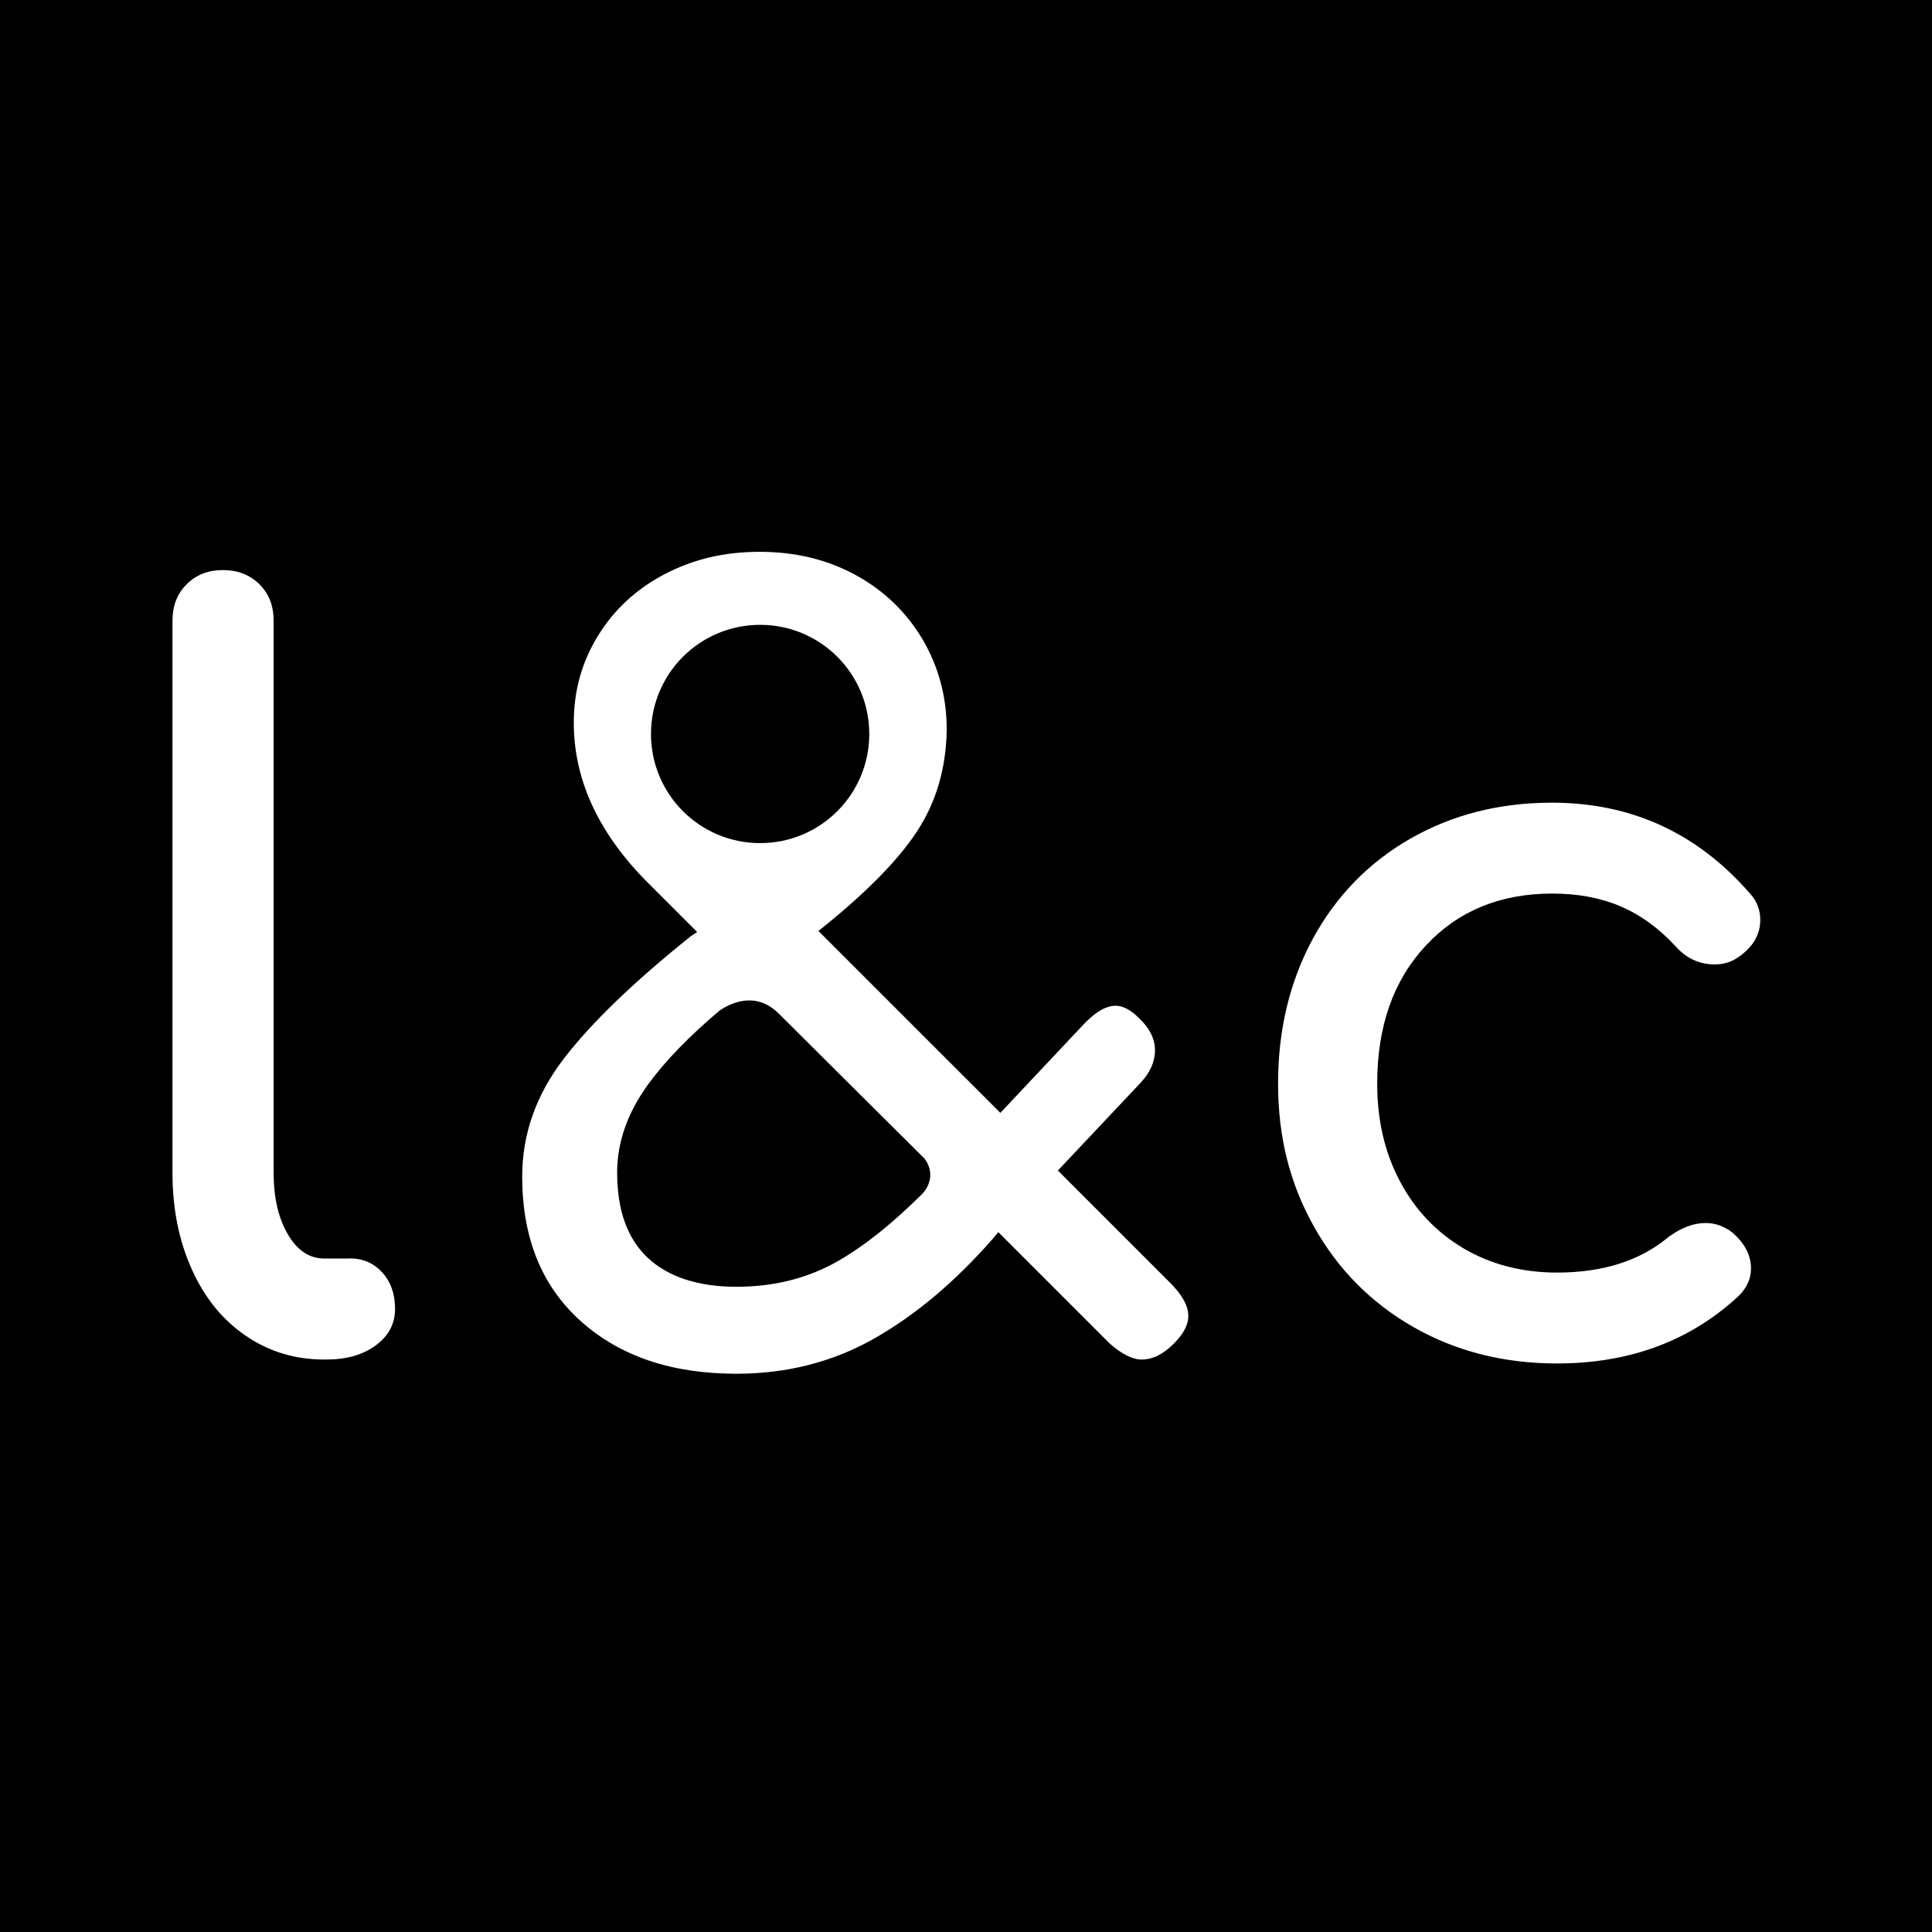 <svg width="180" height="180" viewBox="0 0 180 180" fill="none" xmlns="http://www.w3.org/2000/svg">
<rect width="180" height="180" fill="black"/>
<path d="M32.556 117.253H30.205C28.824 117.253 27.69 116.497 26.816 114.997C25.93 113.485 25.493 111.572 25.493 109.257V57.825C25.493 56.443 25.056 55.31 24.171 54.436C23.285 53.562 22.163 53.113 20.781 53.113C19.399 53.113 18.265 53.55 17.392 54.436C16.506 55.31 16.069 56.443 16.069 57.825V109.245C16.069 112.576 16.659 115.576 17.864 118.245C19.057 120.914 20.734 122.98 22.907 124.457C25.068 125.933 27.501 126.665 30.205 126.665H30.394C32.272 126.665 33.819 126.228 35.012 125.342C36.205 124.457 36.807 123.335 36.807 121.953C36.807 120.571 36.417 119.437 35.626 118.564C34.835 117.69 33.819 117.241 32.567 117.241L32.556 117.253Z" fill="white"/>
<path d="M98.561 109.056L106.285 100.86C107.159 99.915 107.608 98.912 107.608 97.849C107.608 96.786 107.1 95.77 106.096 94.837C105.34 94.081 104.62 93.703 103.935 93.703C102.99 93.703 101.927 94.365 100.734 95.676L93.2 103.683L76.252 86.736C80.587 83.287 83.645 80.193 85.429 77.465C87.224 74.737 88.145 71.584 88.204 67.993C88.204 64.923 87.448 62.112 85.948 59.561C84.437 57.022 82.37 55.026 79.736 53.585C77.103 52.144 74.115 51.412 70.784 51.412C67.454 51.412 64.572 52.109 61.927 53.491C59.293 54.872 57.215 56.786 55.715 59.23C54.203 61.675 53.459 64.379 53.459 67.332C53.459 72.54 55.656 77.406 60.049 81.929L64.95 86.83L64.383 87.208C59.045 91.483 55.089 95.298 52.514 98.652C49.94 102.018 48.653 105.667 48.653 109.623C48.653 115.339 50.471 119.827 54.109 123.087C57.746 126.358 62.588 127.988 68.611 127.988C73.323 127.988 77.611 126.889 81.472 124.693C85.334 122.496 89.019 119.39 92.538 115.363L93.011 114.796L103.368 125.153C104.502 126.157 105.506 126.665 106.379 126.665C107.383 126.665 108.387 126.169 109.391 125.153C110.265 124.268 110.714 123.429 110.714 122.614C110.714 121.669 110.147 120.642 109.013 119.508L98.561 109.056ZM60.651 68.383C60.651 62.761 65.198 58.215 70.82 58.215C76.441 58.215 80.988 62.761 80.988 68.383C80.988 74.004 76.441 78.551 70.82 78.551C65.198 78.551 60.651 74.004 60.651 68.383ZM85.877 111.277C83.149 113.981 80.539 116.083 78.071 117.489C75.272 119.095 72.119 119.886 68.611 119.886C65.104 119.886 62.281 118.988 60.368 117.205C58.455 115.422 57.498 112.765 57.498 109.245C57.498 106.423 58.455 103.695 60.368 101.049C61.974 98.841 64.218 96.538 67.041 94.152C68.174 93.385 70.466 92.345 72.568 94.448L86.102 107.911C86.102 107.911 87.519 109.482 85.889 111.277H85.877Z" fill="white"/>
<path d="M144.608 83.252C146.994 83.252 149.108 83.641 150.962 84.433C152.816 85.224 154.528 86.452 156.099 88.153C157.103 89.287 158.331 89.853 159.772 89.853C160.587 89.853 161.307 89.629 161.933 89.192C163.315 88.247 164 87.09 164 85.708C164 84.763 163.681 83.949 163.055 83.264C158.154 77.618 152.001 74.784 144.596 74.784C139.695 74.784 135.302 75.906 131.416 78.126C127.519 80.358 124.496 83.464 122.323 87.444C120.162 91.436 119.075 95.936 119.075 100.955C119.075 105.974 120.185 110.297 122.417 114.276C124.649 118.268 127.744 121.386 131.688 123.642C135.644 125.897 140.097 127.031 145.057 127.031C151.836 127.031 157.493 124.929 162.004 120.725C162.76 119.969 163.138 119.119 163.138 118.186C163.138 116.934 162.536 115.8 161.355 114.796C160.599 114.229 159.784 113.946 158.91 113.946C157.776 113.946 156.619 114.383 155.426 115.268C152.792 117.465 149.332 118.563 145.069 118.563C141.809 118.563 138.904 117.808 136.353 116.308C133.814 114.796 131.83 112.718 130.424 110.048C129.007 107.379 128.31 104.356 128.31 100.955C128.31 95.617 129.822 91.33 132.834 88.106C135.845 84.87 139.766 83.252 144.608 83.252Z" fill="white"/>
</svg>
